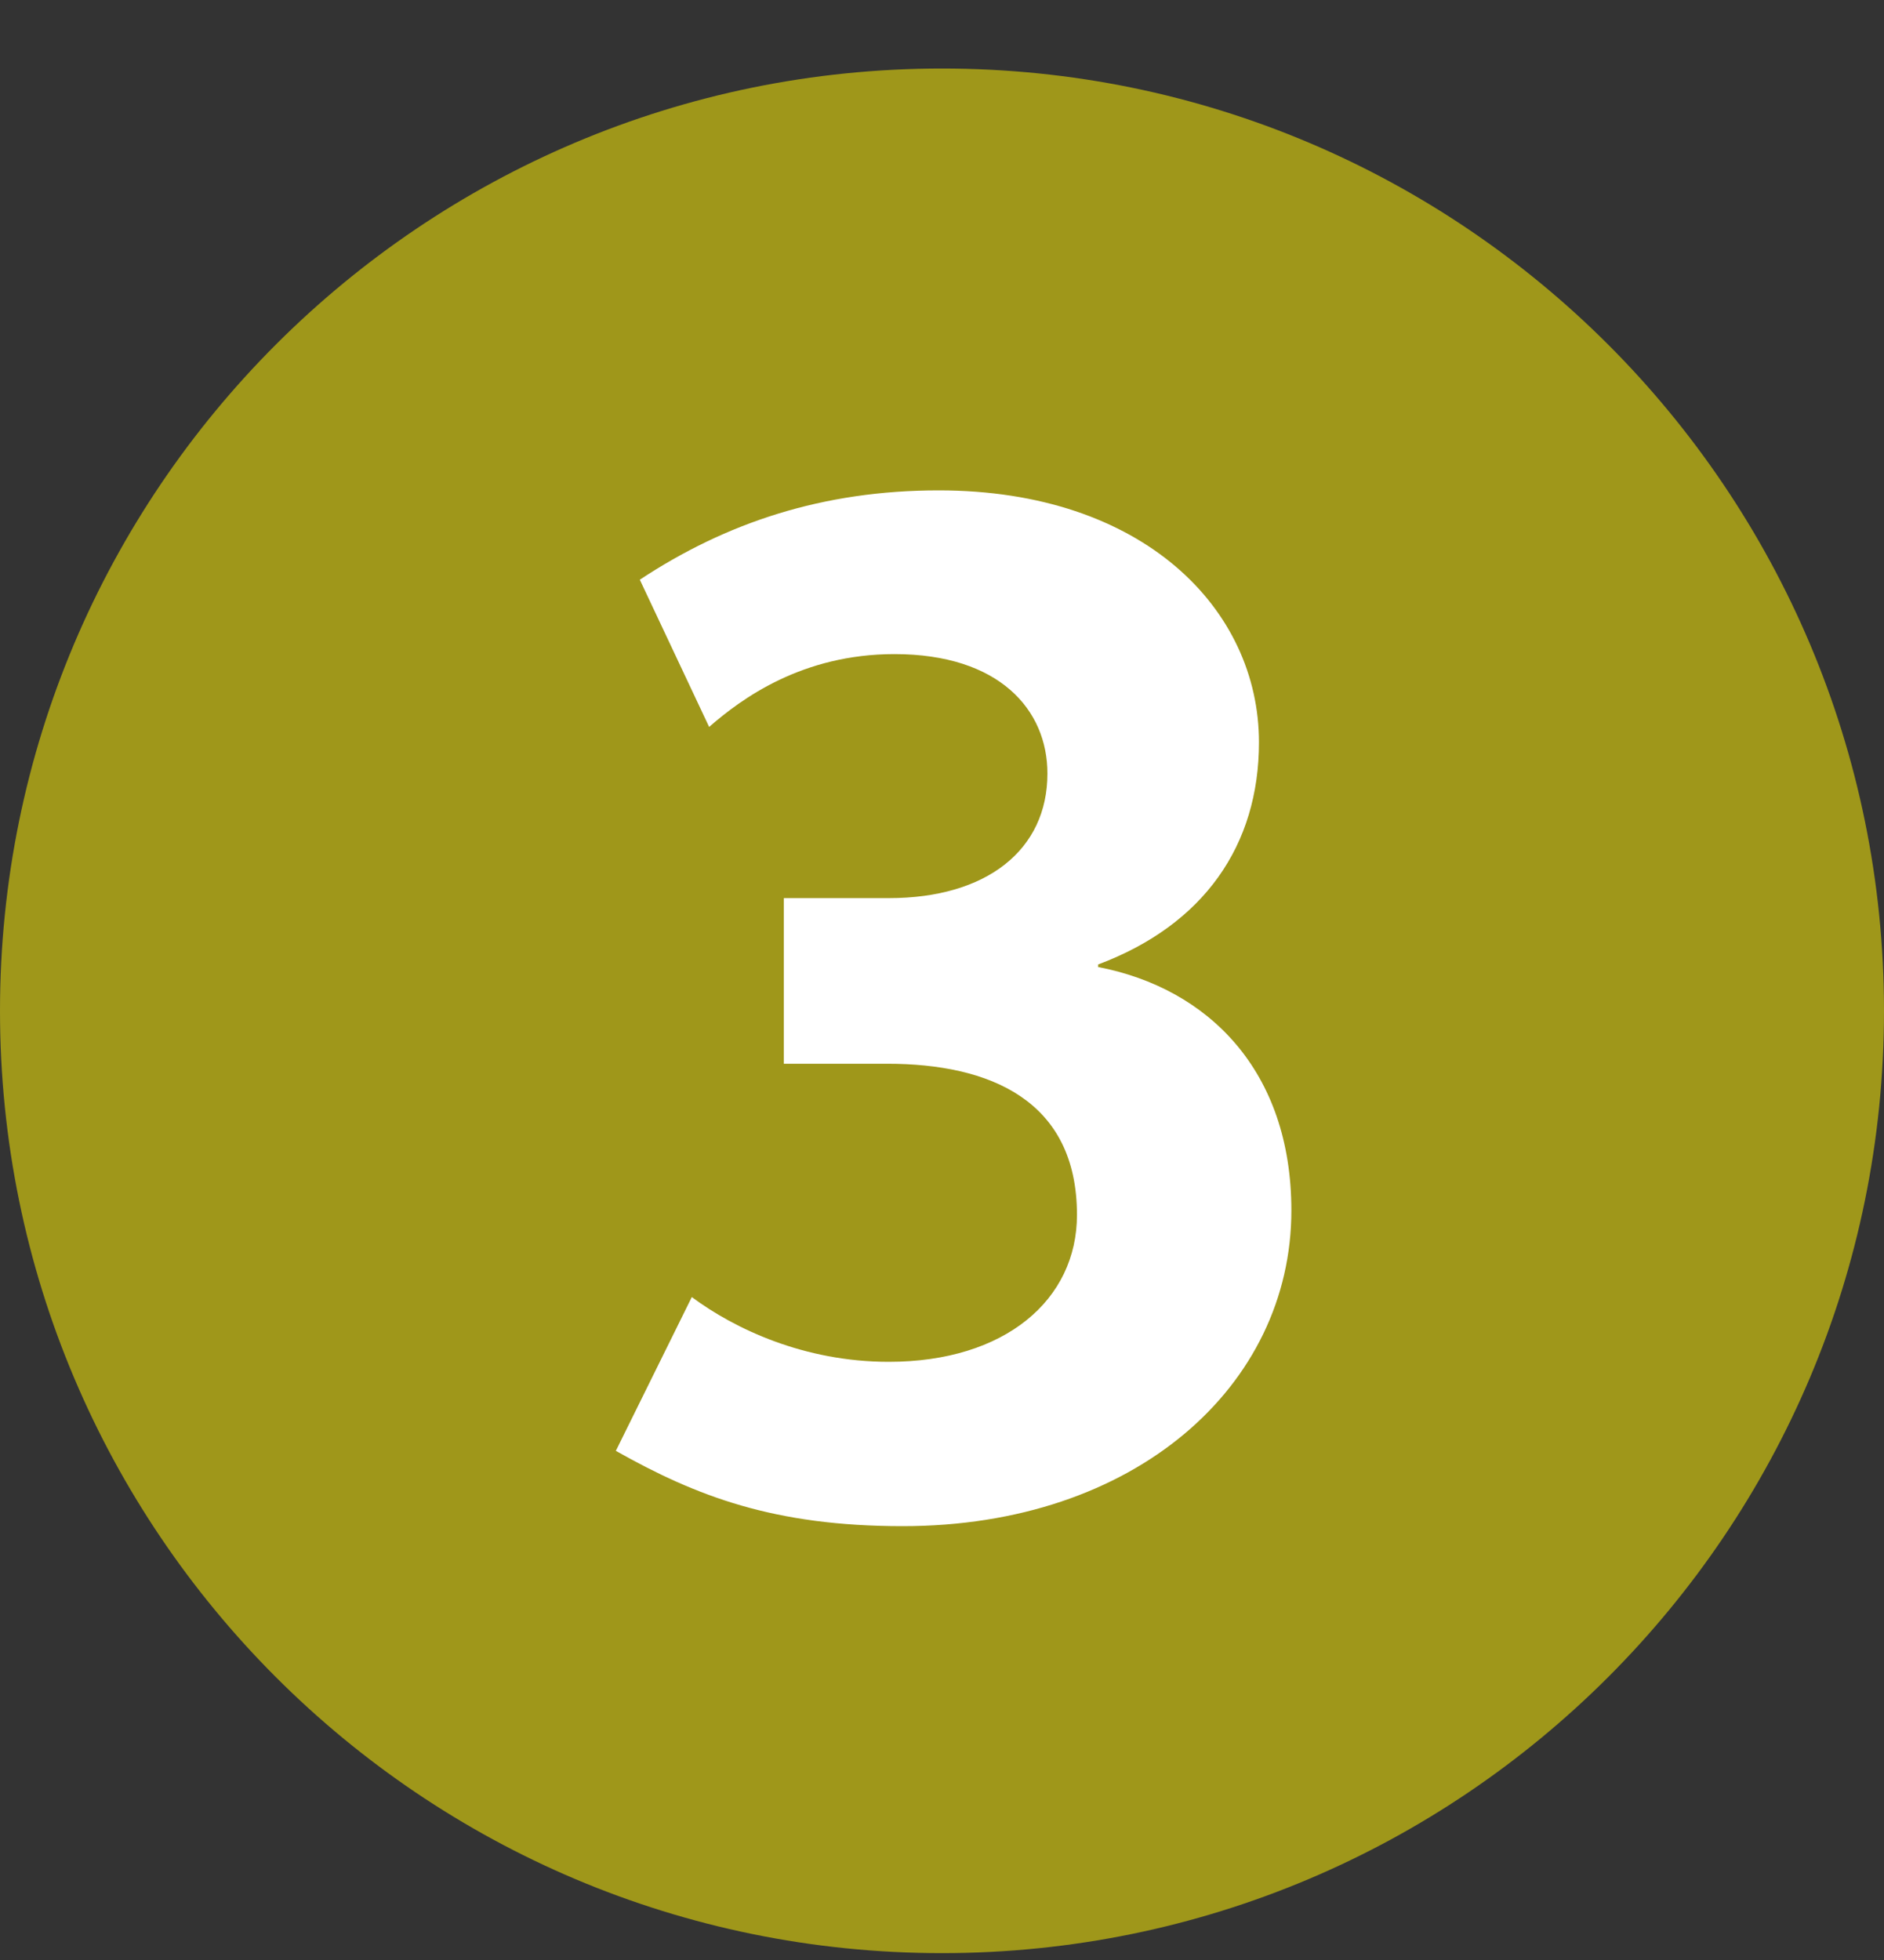 <?xml version="1.0" encoding="UTF-8"?><svg width="25" height="26" viewBox="0 0 25 26" fill="none" xmlns="http://www.w3.org/2000/svg">
<rect x="0" y="0" width="25" height="26" fill="#333333" stroke="none"/>
<path d="M12.5 25.909C19.404 25.909 25 20.313 25 13.409C25 6.506 19.404 0.909 12.5 0.909C5.596 0.909 0 6.506 0 13.409C0 20.313 5.596 25.909 12.5 25.909Z" fill="#9F971A"/>
<path d="M17.136 16.057C17.136 14.203 16.032 13.109 14.572 12.828V12.794C15.975 12.268 16.706 11.214 16.706 9.847C16.706 8.081 15.171 6.505 12.456 6.505C10.915 6.505 9.633 6.935 8.49 7.69L9.41 9.643C9.843 9.265 10.646 8.677 11.869 8.677C13.262 8.677 13.899 9.416 13.899 10.261C13.899 11.274 13.094 11.914 11.794 11.914H10.401V14.111H11.774C13.13 14.111 14.291 14.593 14.291 16.116C14.291 17.242 13.338 18.065 11.794 18.065C10.67 18.065 9.749 17.628 9.18 17.206L8.172 19.246C9.242 19.849 10.273 20.245 11.977 20.245C15.06 20.246 17.136 18.384 17.136 16.058" fill="white"/>
</svg>
